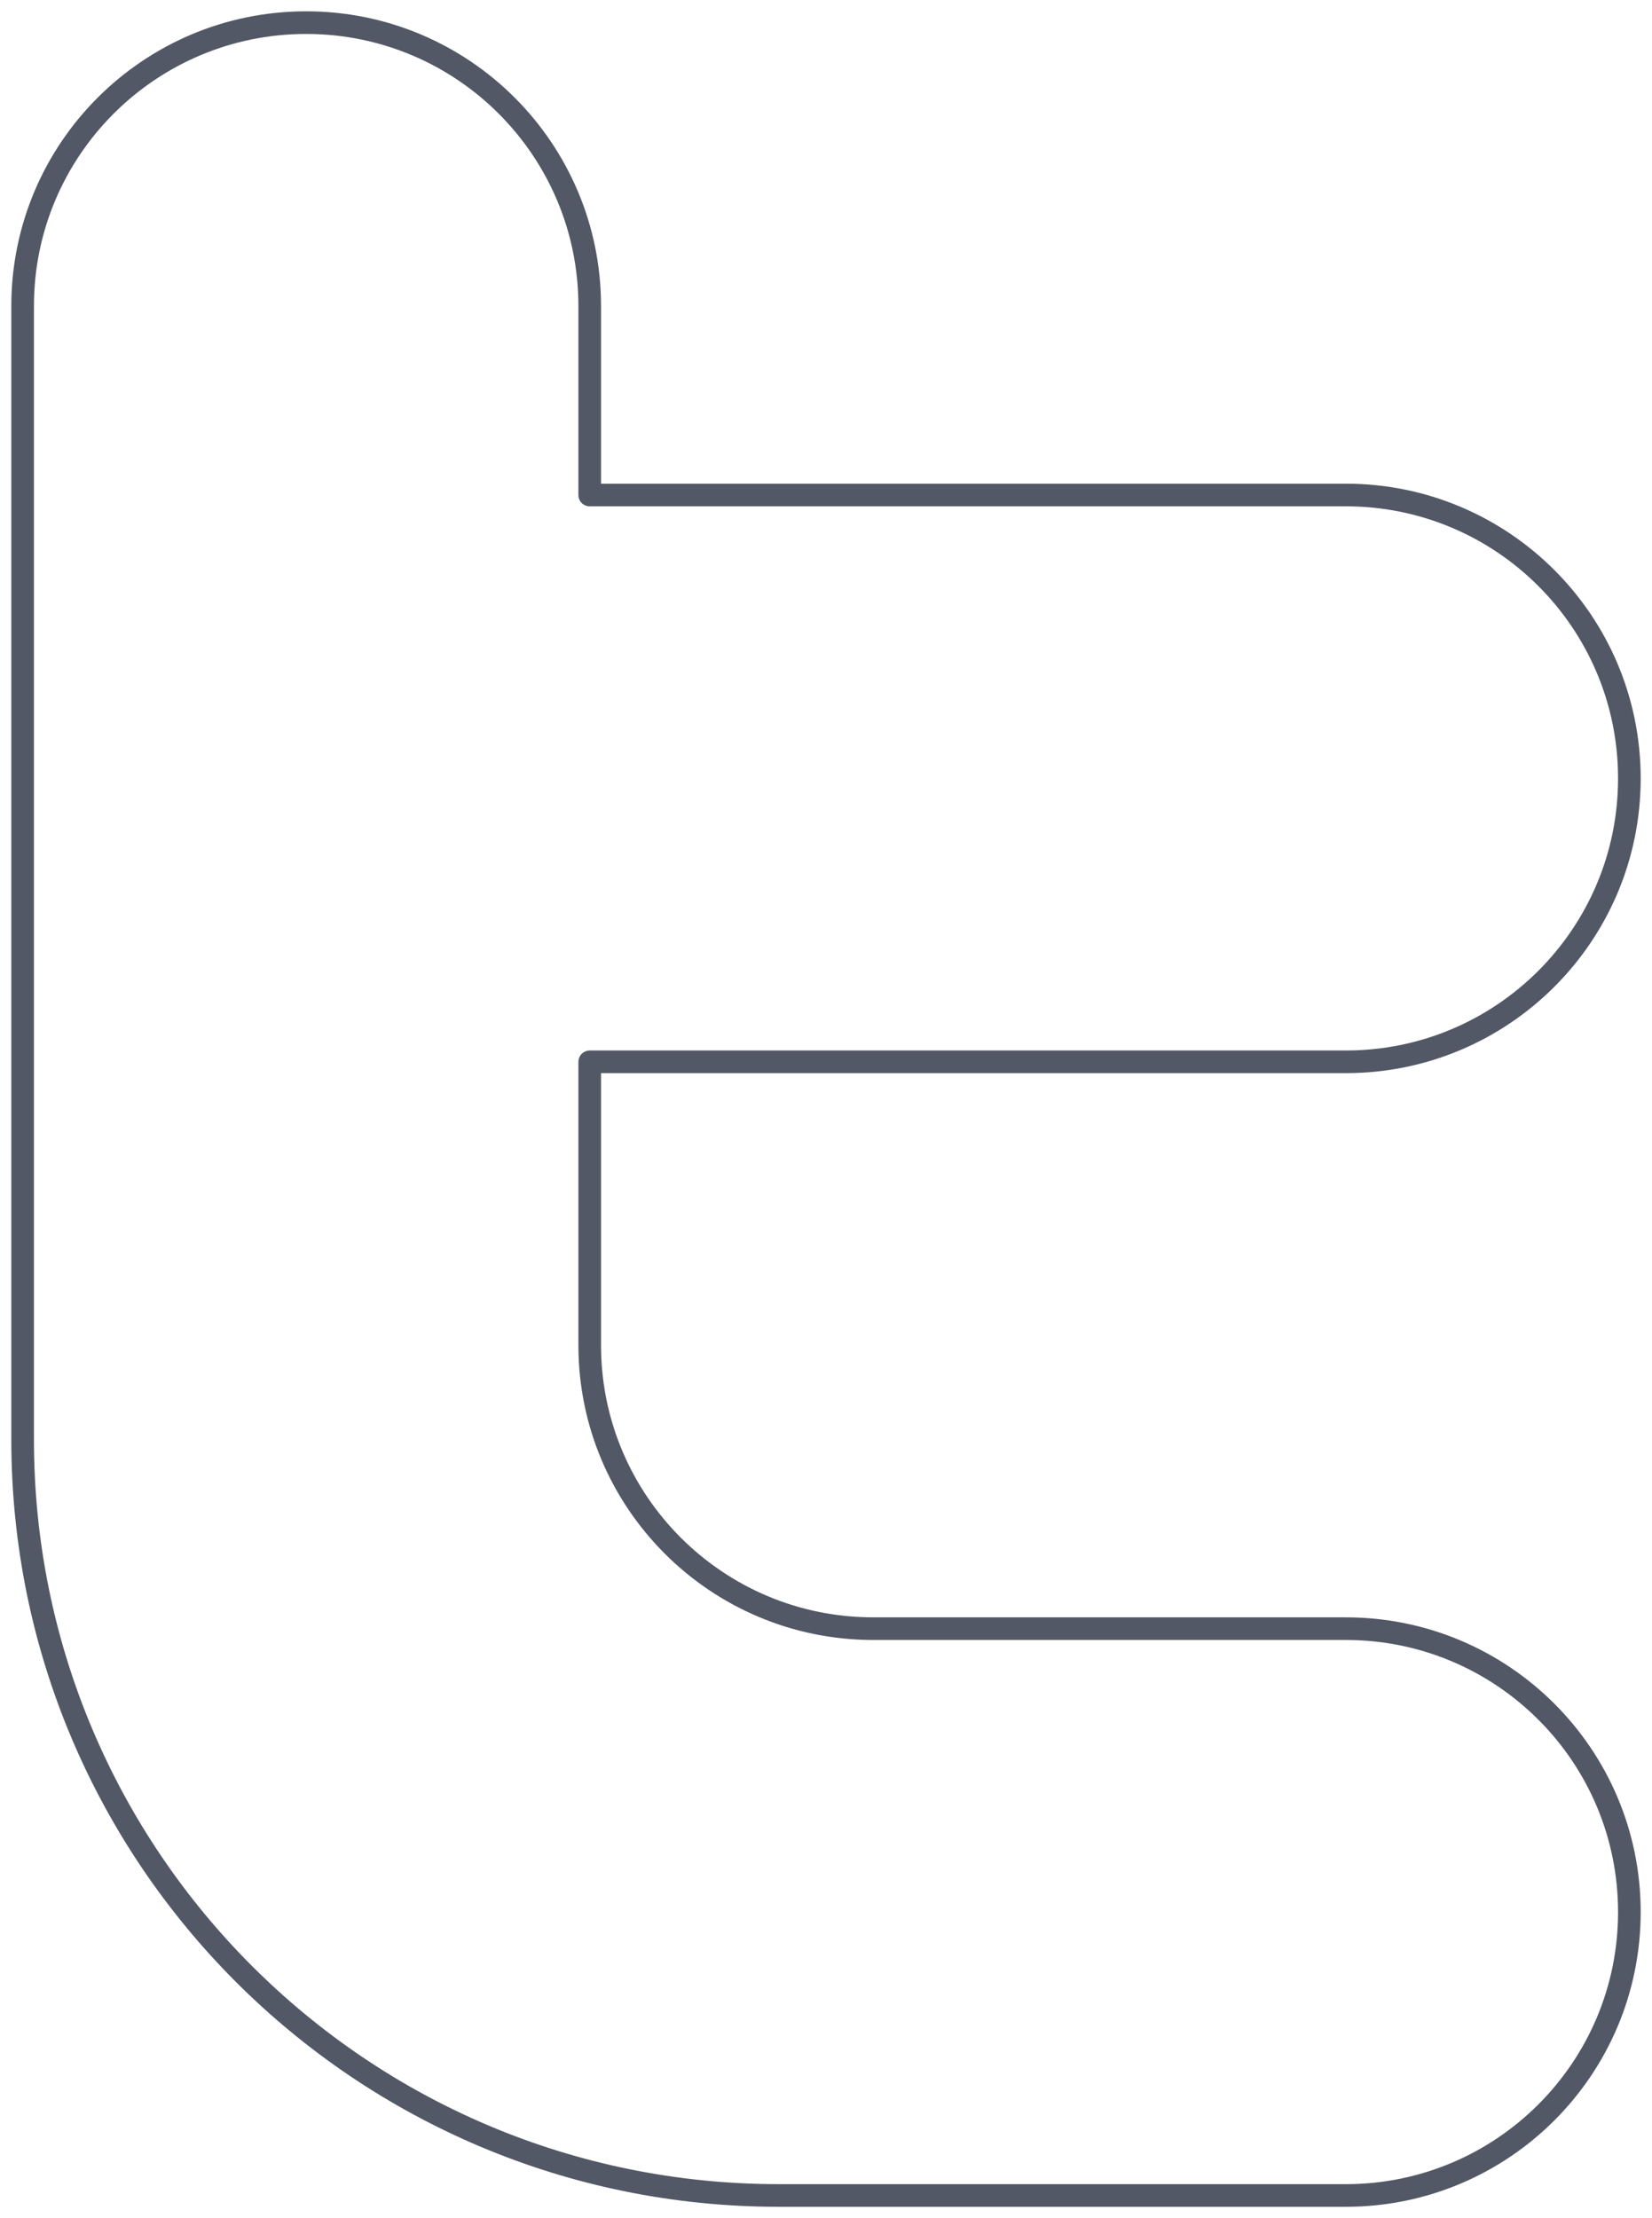 <?xml version="1.0" encoding="UTF-8"?>
<svg width="73px" height="98px" viewBox="0 0 73 98" version="1.1" xmlns="http://www.w3.org/2000/svg" xmlns:xlink="http://www.w3.org/1999/xlink">
    <!-- Generator: Sketch 59.1 (86144) - https://sketch.com -->
    <title>Group</title>
    <desc>Created with Sketch.</desc>
    <g id="Symbols" stroke="none" stroke-width="1" fill="none" fill-rule="evenodd" stroke-linecap="round" stroke-linejoin="round">
        <g id="Sandbox/Icons/Twitter" transform="translate(-12, 1)" stroke="#525865">
            <g id="Group" transform="translate(13, 0)">
                <path d="M0,12.522 C0,5.606 5.609,0 12.529,0 C19.45,0 25.059,5.606 25.059,12.522 L25.059,20.87 L58.471,20.87 C65.391,20.87 71,26.475 71,33.391 C71,40.307 65.391,45.913 58.471,45.913 L25.059,45.913 L25.059,58.435 C25.059,65.351 30.668,70.957 37.588,70.957 L58.471,70.957 C65.391,70.957 71,76.562 71,83.478 C71,90.394 65.391,96 58.471,96 L33.412,96 C14.96,96 0,81.049 0,62.609 L0,12.522 Z" id="Path"></path>
            </g>
        </g>
    </g>
</svg>